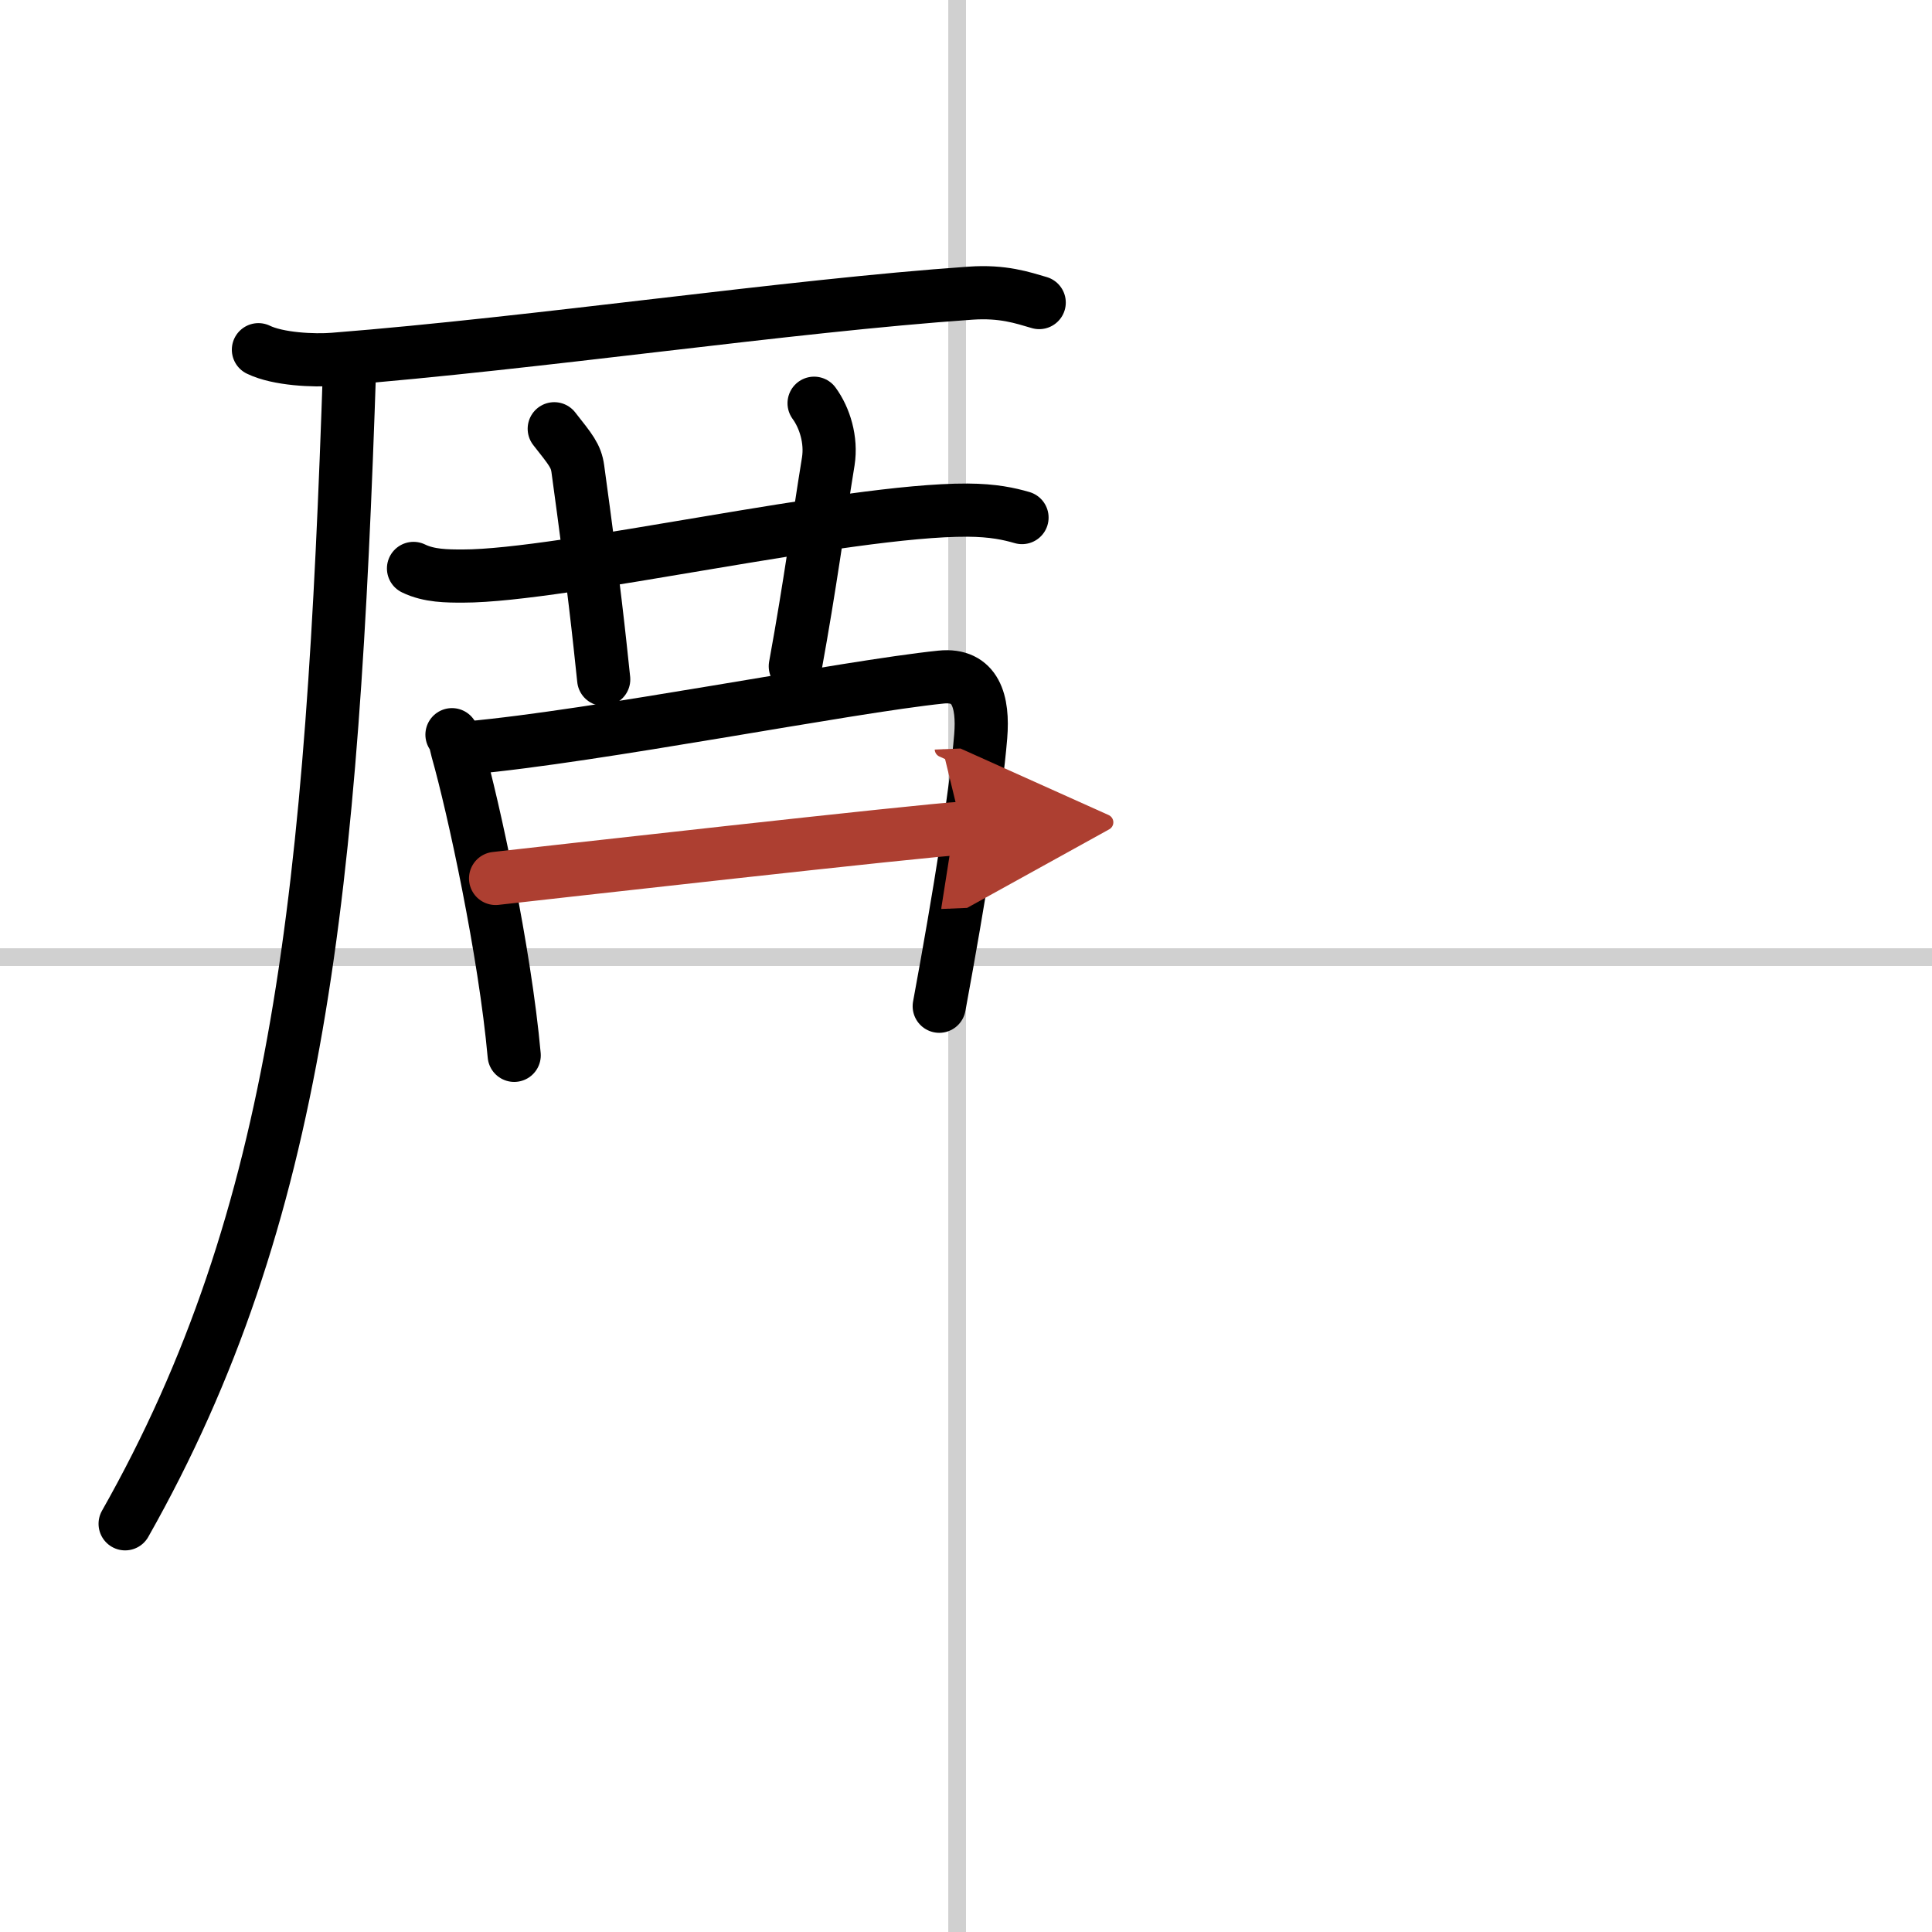 <svg width="400" height="400" viewBox="0 0 109 109" xmlns="http://www.w3.org/2000/svg"><defs><marker id="a" markerWidth="4" orient="auto" refX="1" refY="5" viewBox="0 0 10 10"><polyline points="0 0 10 5 0 10 1 5" fill="#ad3f31" stroke="#ad3f31"/></marker></defs><g fill="none" stroke="#000" stroke-linecap="round" stroke-linejoin="round" stroke-width="3"><rect width="100%" height="100%" fill="#fff" stroke="#fff"/><line x1="54" x2="54" y2="109" stroke="#d0d0d0" stroke-width="1"/><line x2="109" y1="54" y2="54" stroke="#d0d0d0" stroke-width="1"/><path d="m14.58 19.73c1.11 0.54 3.14 0.63 4.25 0.54 11.52-0.91 25.67-3.02 35.92-3.73 1.84-0.13 2.95 0.26 3.88 0.53"/><path d="m19.73 20.5c-0.98 29.75-2.82 48.07-12.67 65.47"/><path d="m23.33 32.07c0.88 0.43 1.9 0.43 2.79 0.43 5.63 0 21.63-3.75 28.46-3.72 1.47 0.01 2.35 0.21 3.08 0.42"/><path d="m31.27 24.19c0.93 1.18 1.23 1.53 1.33 2.26 0.93 6.77 1.2 9.42 1.46 11.88"/><path d="m45.93 22.75c0.6 0.82 0.99 2.07 0.8 3.28-0.6 3.69-1 6.84-1.86 11.56"/><path d="m25.5 41.45c0.2 0.31 0.21 0.52 0.31 0.9 0.9 3.17 2.67 11.31 3.2 17.19"/><path d="m26.45 42.19c7.14-0.64 21.3-3.44 26.64-3.99 1.96-0.2 2.4 1.38 2.24 3.34-0.26 3.18-1.19 9-2.34 15.23"/><path d="m27.96 49.56c2.33-0.26 24.38-2.75 26.31-2.83" marker-end="url(#a)" stroke="#ad3f31"/></g></svg>
